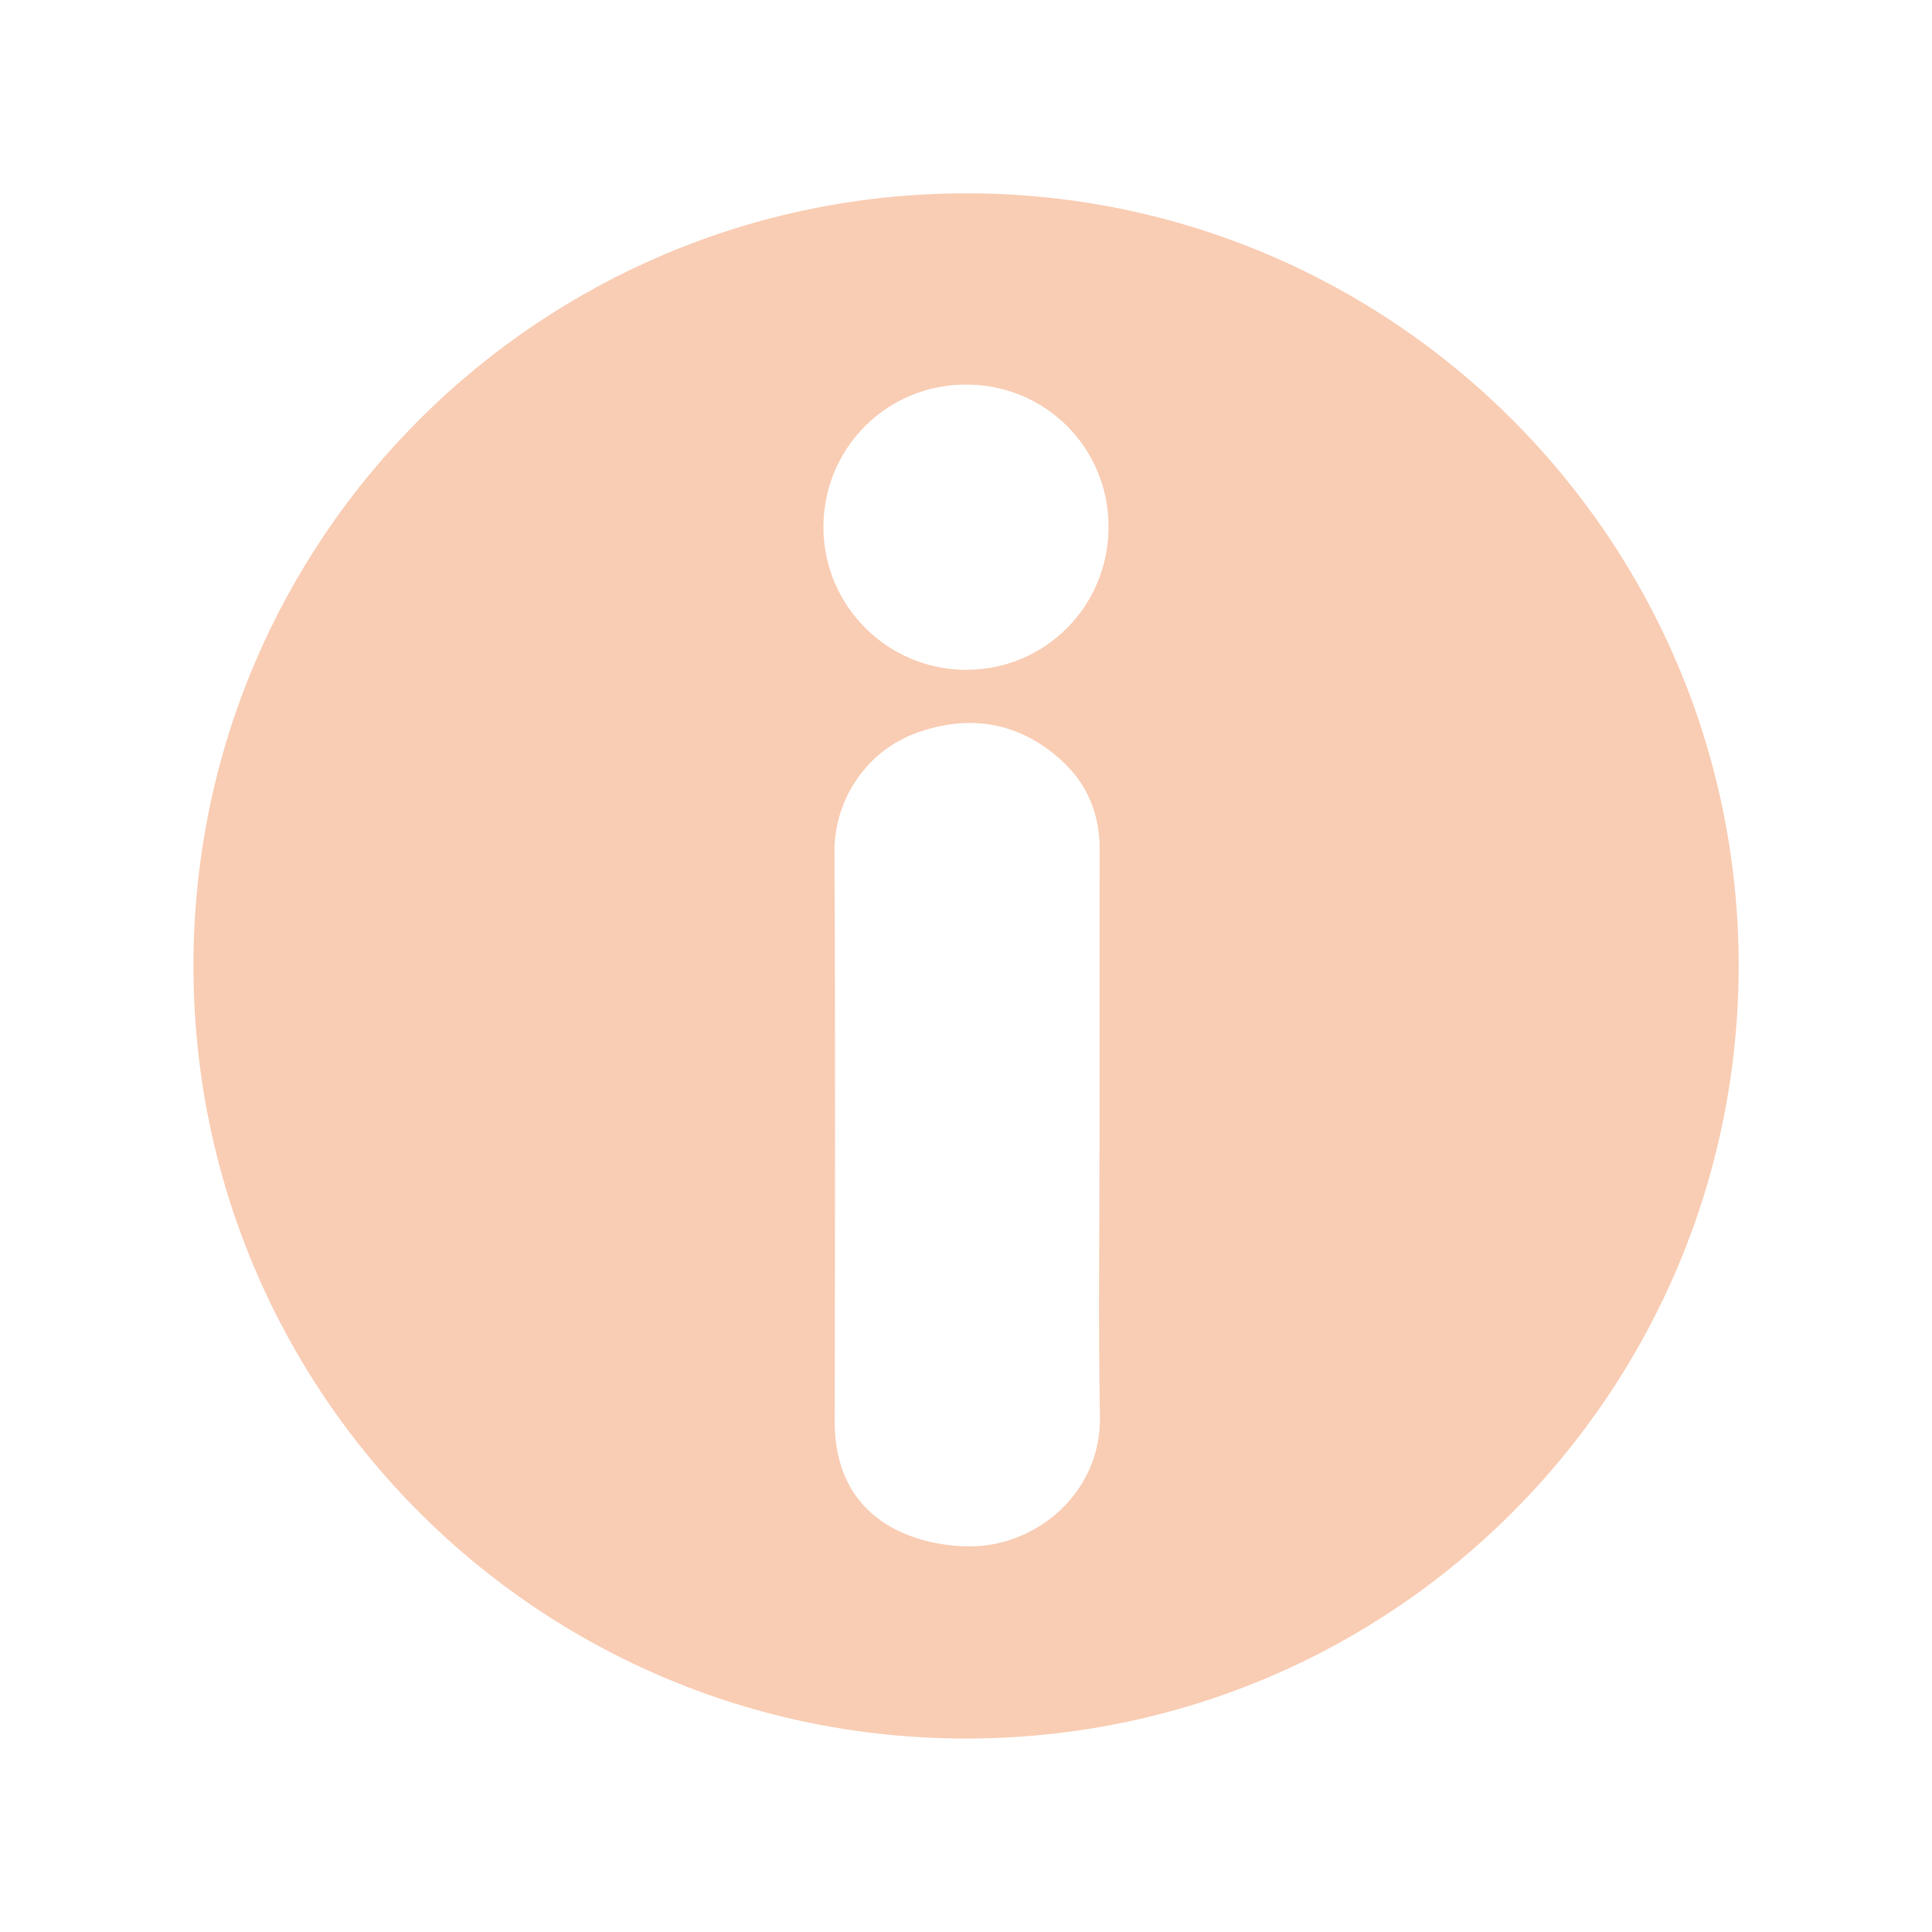 <svg xmlns="http://www.w3.org/2000/svg" xmlns:xlink="http://www.w3.org/1999/xlink" width="1000" zoomAndPan="magnify" viewBox="0 0 750 750" height="1000" preserveAspectRatio="xMidYMid meet" version="1.0"><path fill="#f9cdb4" d="M 674.949 374.973 C 674.797 540.062 541.535 675 374.82 674.898 C 209.227 674.797 75.051 541.129 75.102 374.82 C 75.152 208.312 209.887 75.102 375.078 75.051 C 540.621 75 674.949 209.43 674.949 374.977 Z M 426.836 440.664 C 426.836 403.699 426.785 366.789 426.887 329.824 C 426.938 315.844 421.953 303.996 411.633 294.797 C 395.363 280.254 376.449 277.203 356.164 284.371 C 336.793 291.234 323.828 309.844 323.93 330.895 C 324.336 404.516 324.133 478.137 324.031 551.758 C 324.031 593.348 359.672 600.363 376.703 600.312 C 402.328 600.211 427.496 579.566 426.988 549.926 C 426.324 513.523 426.836 477.066 426.836 440.664 Z M 430.344 204.445 C 430.293 173.738 405.785 149.281 375.027 149.281 C 344.215 149.281 319.605 173.941 319.656 204.75 C 319.707 235.207 344.57 260.02 375.078 260.02 C 405.785 260.02 430.344 235.309 430.344 204.445 Z M 430.344 204.445 " fill-opacity="1" fill-rule="nonzero"/></svg>